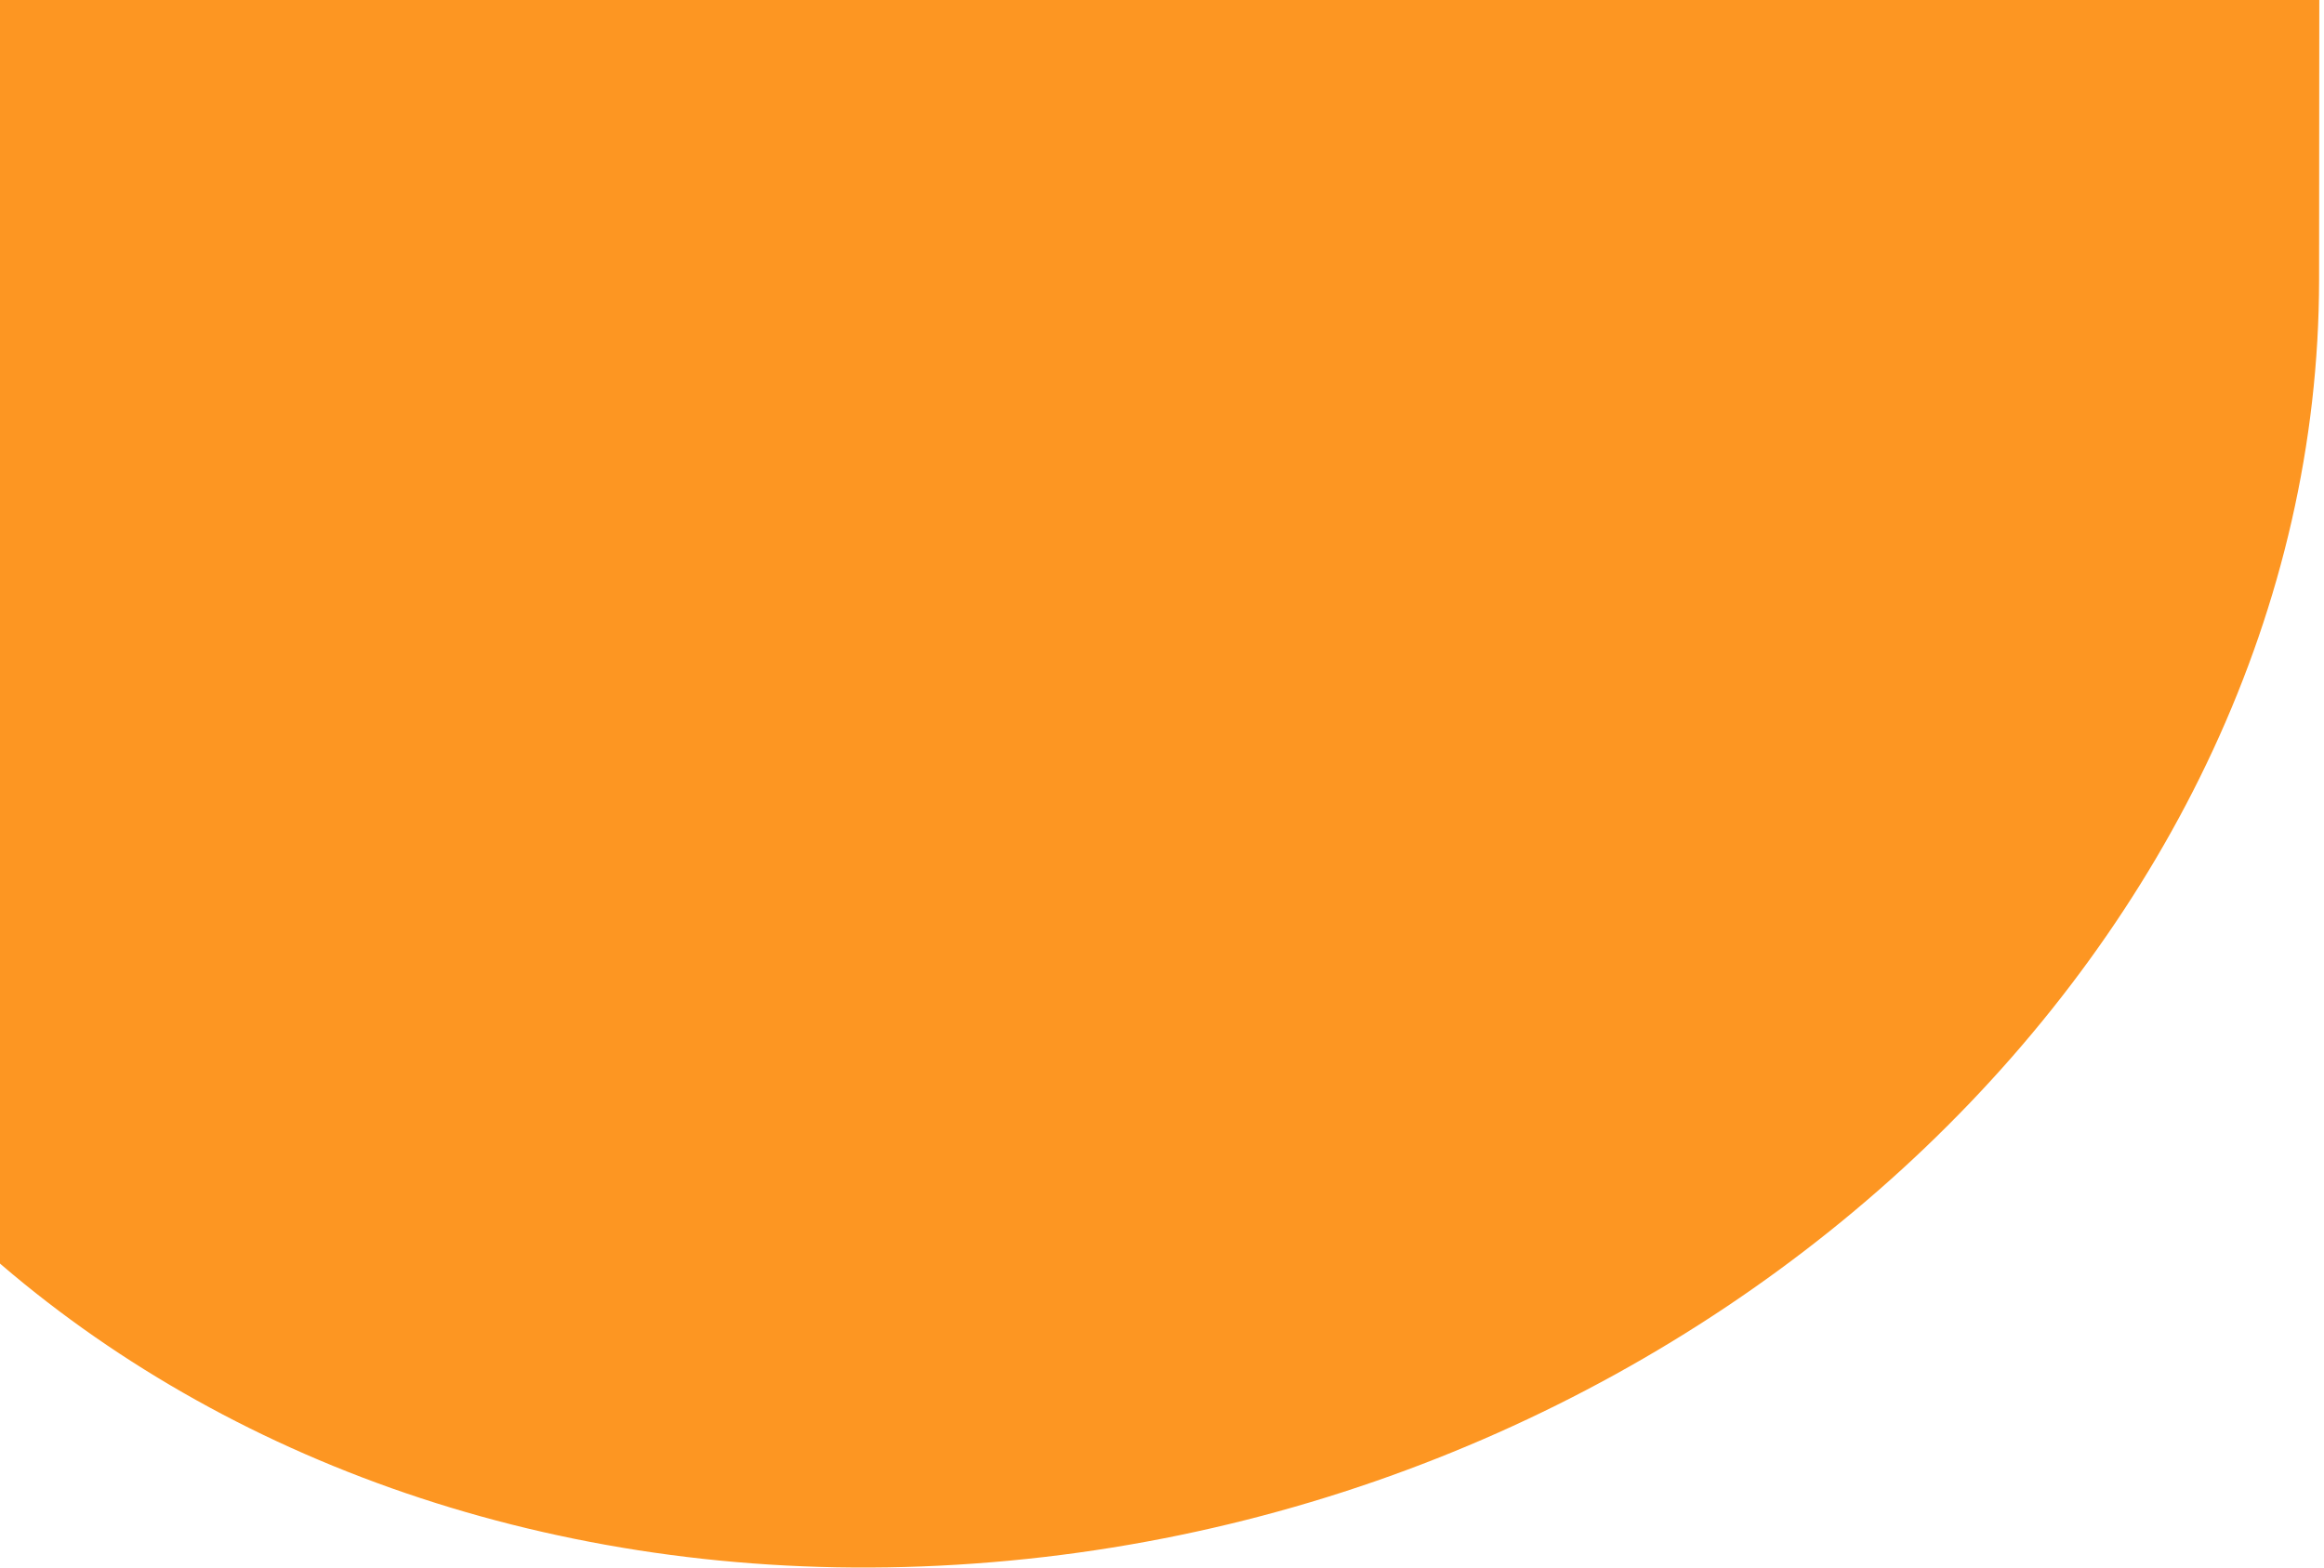 <svg width="415" height="280" viewBox="0 0 415 280" fill="none" xmlns="http://www.w3.org/2000/svg">
<path d="M174.872 -771.553L174.615 -771.534C42.146 -762.056 -65.31 -659.406 -65.395 -542.259L-65.847 84.305C-65.931 201.452 41.388 288.735 173.857 279.257L174.114 279.238C306.584 269.76 414.04 167.11 414.124 49.963L414.576 -576.601C414.661 -693.748 307.342 -781.031 174.872 -771.553Z" fill="#FD9622"/>
</svg>
